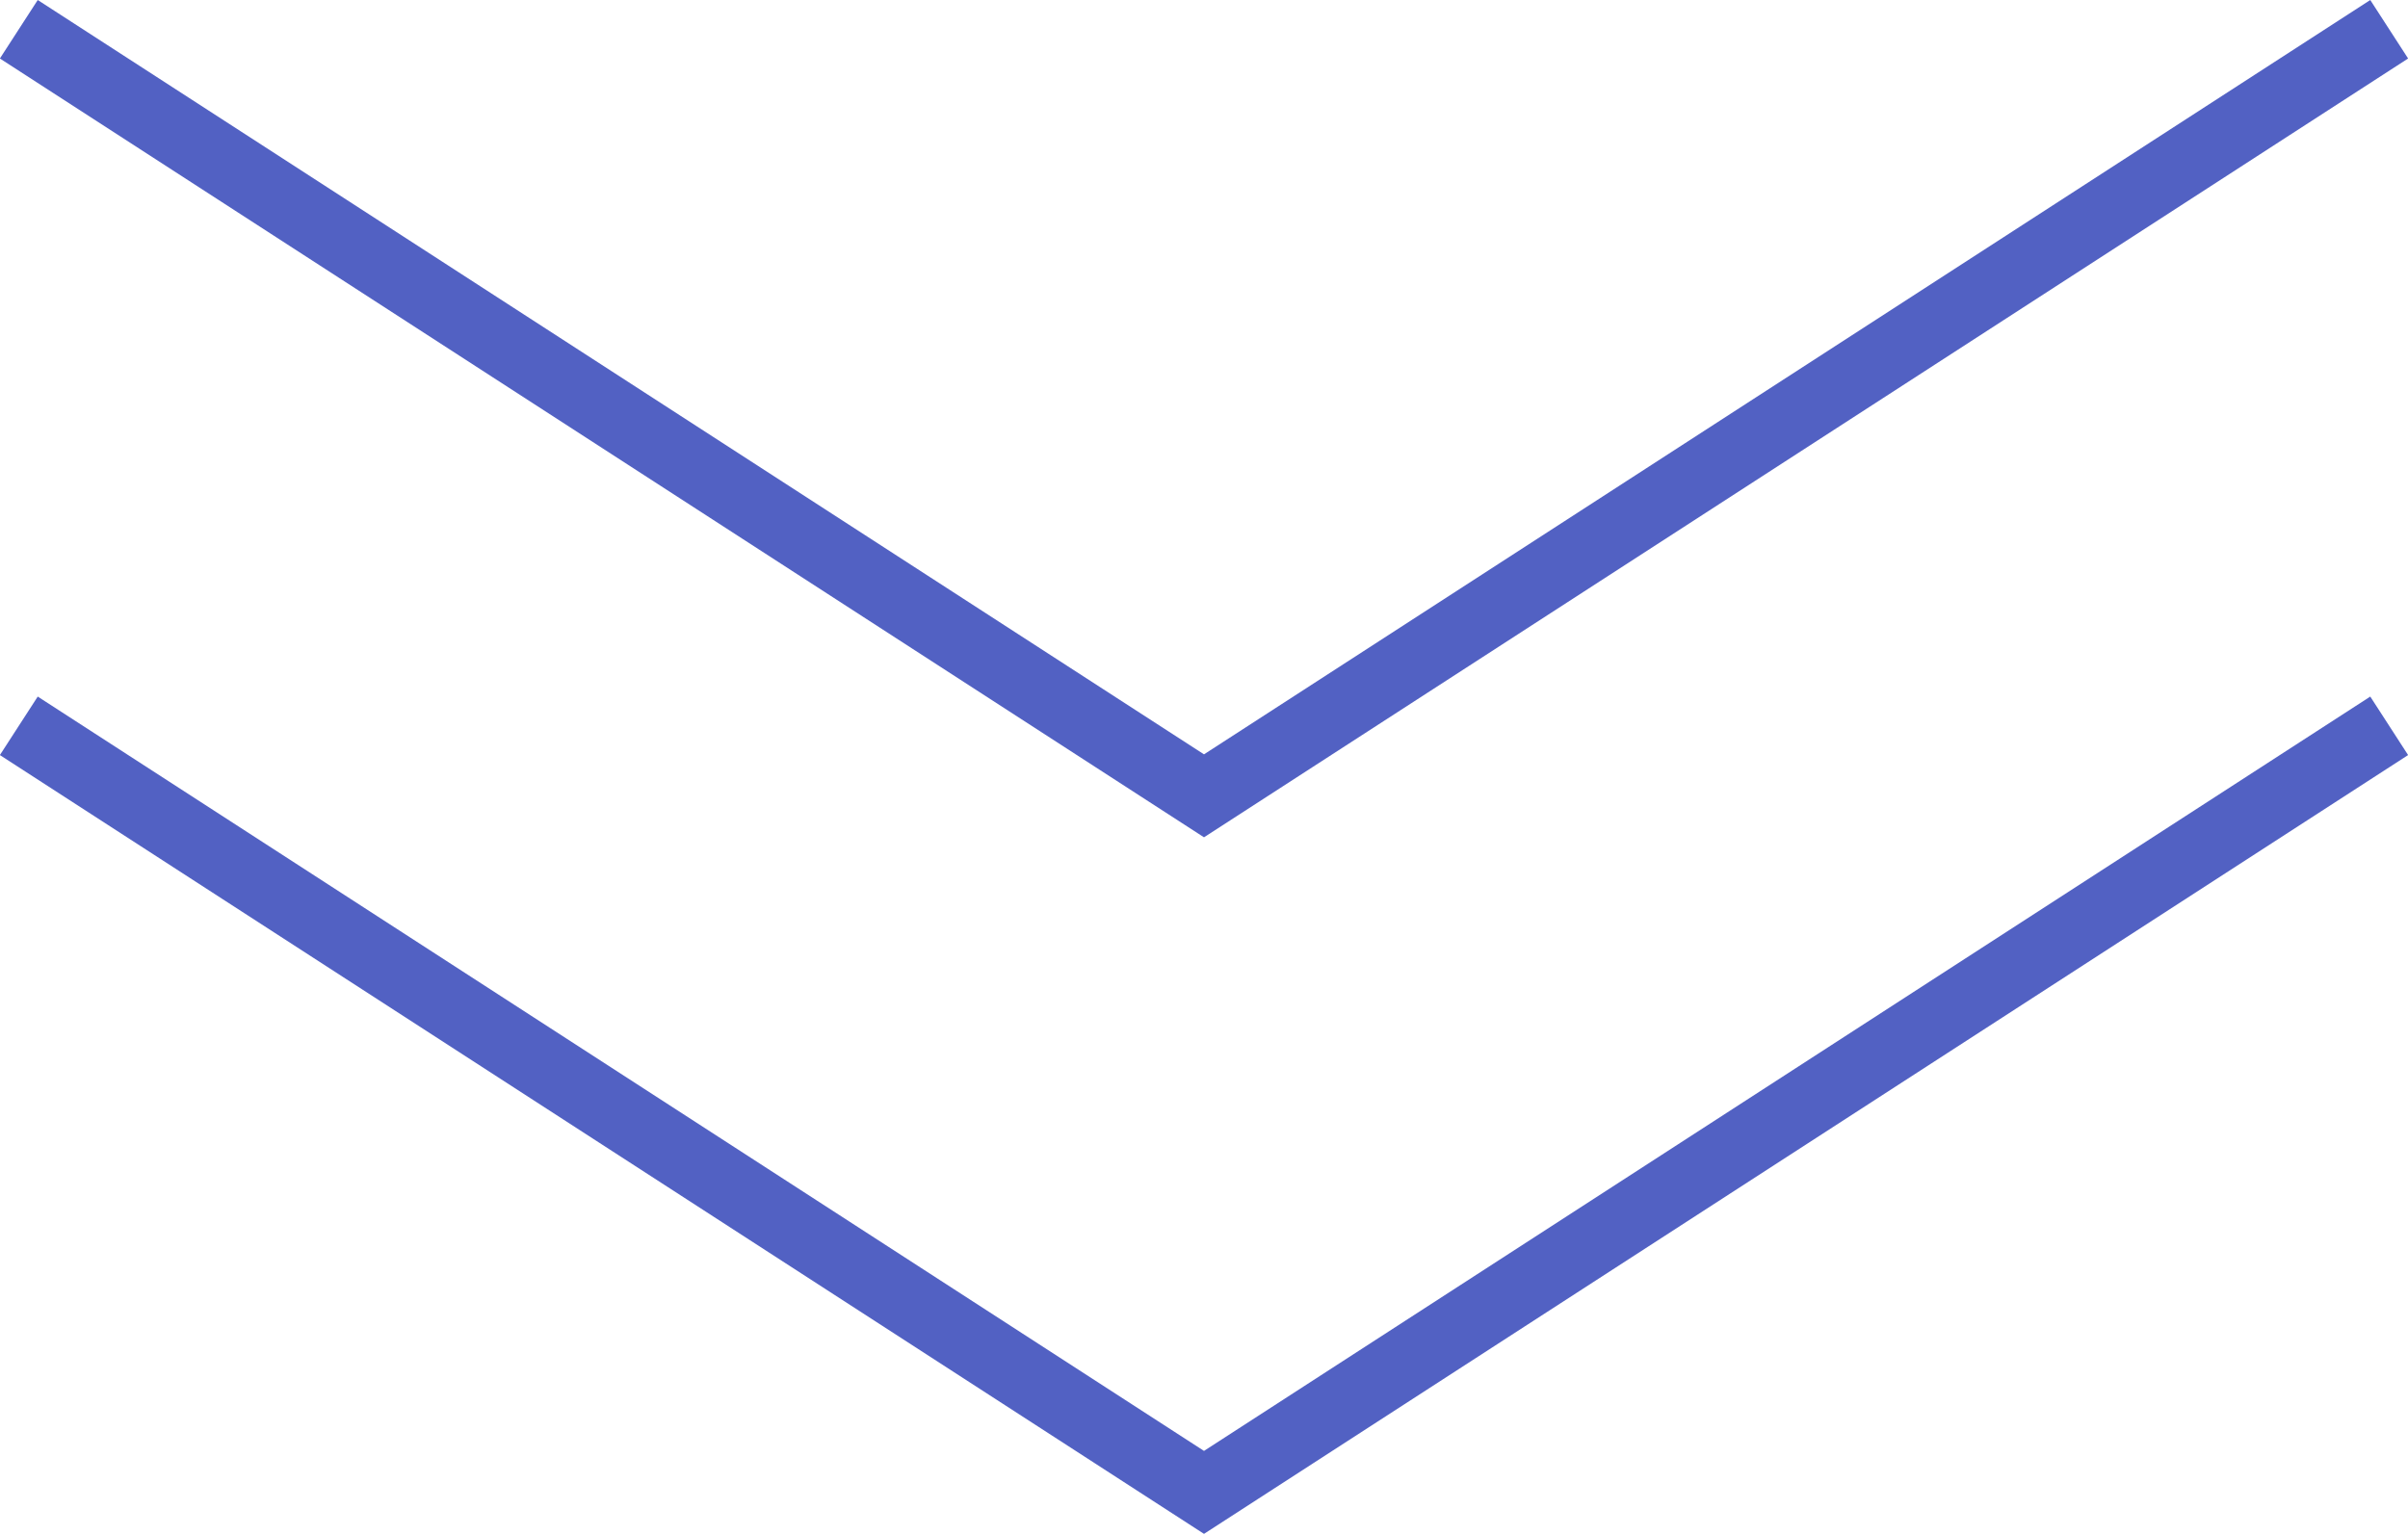<svg id="グループ_1" data-name="グループ 1" xmlns="http://www.w3.org/2000/svg" width="69.124" height="44.06" viewBox="0 0 69.124 44.06">
  <defs>
    <style>
      .cls-1 {
        fill: none;
        stroke: #5261c3;
        stroke-width: 2px;
        fill-rule: evenodd;
      }
    </style>
  </defs>
  <path id="長方形_1512" data-name="長方形 1512" class="cls-1" d="M633.022,2685L599,2707.01,564.978,2685" transform="translate(-564.438 -2664.16)"/>
  <path id="長方形_1512_のコピー" data-name="長方形 1512 のコピー" class="cls-1" d="M633.022,2665L599,2687.01,564.978,2665" transform="translate(-564.438 -2664.16)"/>
</svg>
